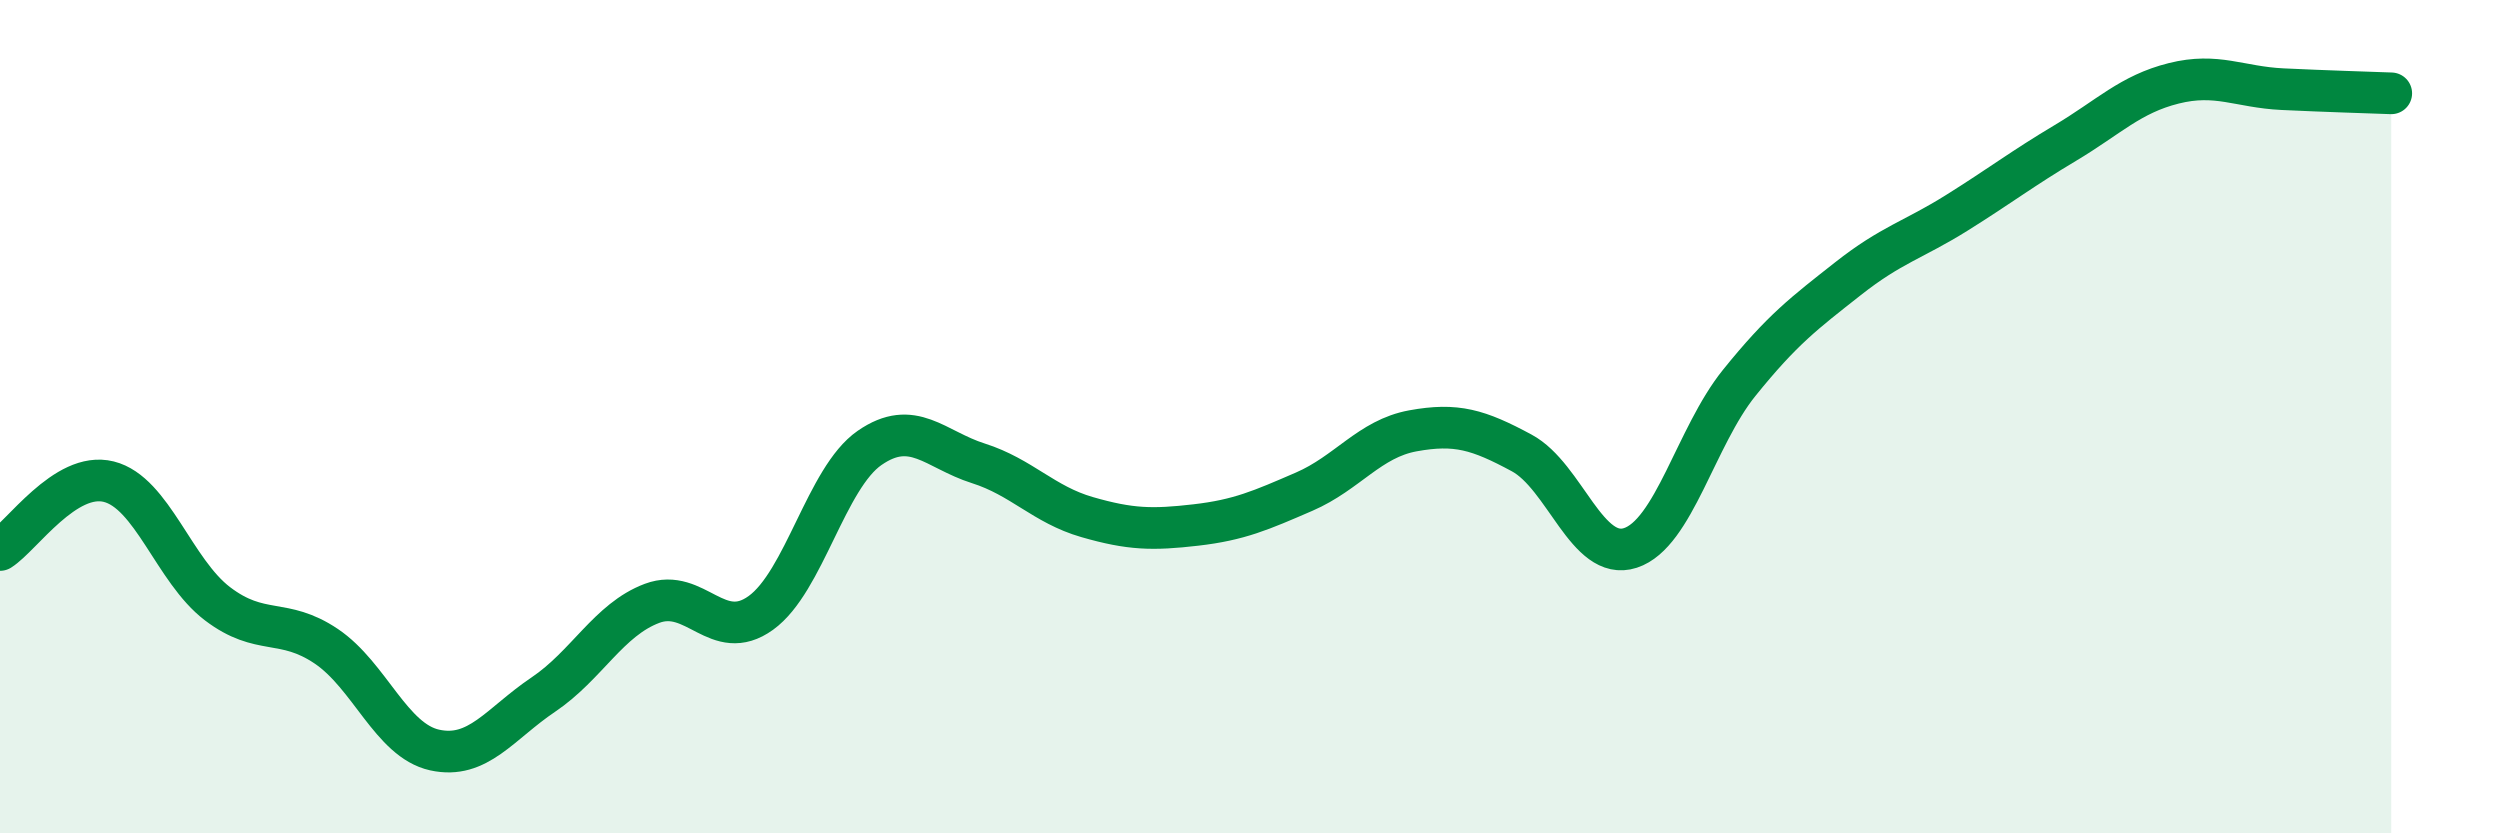 
    <svg width="60" height="20" viewBox="0 0 60 20" xmlns="http://www.w3.org/2000/svg">
      <path
        d="M 0,13.2 C 0.52,12.87 1.57,11.3 2.61,11.56 C 3.65,11.82 4.18,13.7 5.22,14.49 C 6.26,15.28 6.79,14.81 7.83,15.51 C 8.87,16.21 9.39,17.77 10.43,18 C 11.47,18.23 12,17.37 13.04,16.67 C 14.08,15.97 14.61,14.87 15.65,14.48 C 16.69,14.09 17.22,15.46 18.26,14.71 C 19.3,13.96 19.83,11.47 20.87,10.75 C 21.91,10.03 22.44,10.79 23.48,11.12 C 24.52,11.45 25.05,12.11 26.09,12.41 C 27.13,12.71 27.66,12.72 28.7,12.6 C 29.74,12.48 30.26,12.25 31.3,11.8 C 32.34,11.35 32.87,10.53 33.91,10.34 C 34.95,10.15 35.48,10.31 36.52,10.87 C 37.56,11.43 38.09,13.49 39.13,13.15 C 40.17,12.81 40.7,10.48 41.74,9.19 C 42.78,7.9 43.31,7.51 44.35,6.69 C 45.39,5.87 45.92,5.76 46.96,5.11 C 48,4.46 48.53,4.05 49.57,3.43 C 50.61,2.81 51.13,2.26 52.17,2 C 53.21,1.74 53.74,2.09 54.78,2.14 C 55.82,2.19 56.87,2.22 57.39,2.24L57.39 20L0 20Z"
        fill="#008740"
        opacity="0.1"
        stroke-linecap="round"
        stroke-linejoin="round"
      />
      <path
        d="M 0,13.2 C 0.52,12.87 1.57,11.3 2.61,11.56 C 3.65,11.82 4.18,13.7 5.22,14.49 C 6.26,15.28 6.79,14.81 7.83,15.51 C 8.87,16.21 9.39,17.77 10.43,18 C 11.47,18.23 12,17.37 13.04,16.67 C 14.08,15.97 14.61,14.87 15.65,14.48 C 16.69,14.09 17.22,15.46 18.26,14.71 C 19.3,13.96 19.83,11.47 20.87,10.75 C 21.91,10.03 22.44,10.79 23.48,11.12 C 24.52,11.45 25.05,12.11 26.09,12.41 C 27.13,12.71 27.66,12.72 28.7,12.6 C 29.74,12.48 30.26,12.25 31.3,11.8 C 32.34,11.35 32.87,10.53 33.91,10.34 C 34.95,10.15 35.48,10.31 36.52,10.87 C 37.56,11.43 38.09,13.49 39.13,13.15 C 40.17,12.81 40.7,10.48 41.74,9.19 C 42.78,7.9 43.31,7.51 44.35,6.69 C 45.39,5.87 45.92,5.76 46.96,5.11 C 48,4.46 48.53,4.05 49.57,3.43 C 50.61,2.81 51.13,2.26 52.17,2 C 53.21,1.74 53.74,2.09 54.78,2.14 C 55.82,2.19 56.87,2.22 57.39,2.24"
        stroke="#008740"
        stroke-width="1"
        fill="none"
        stroke-linecap="round"
        stroke-linejoin="round"
      />
    </svg>
  
